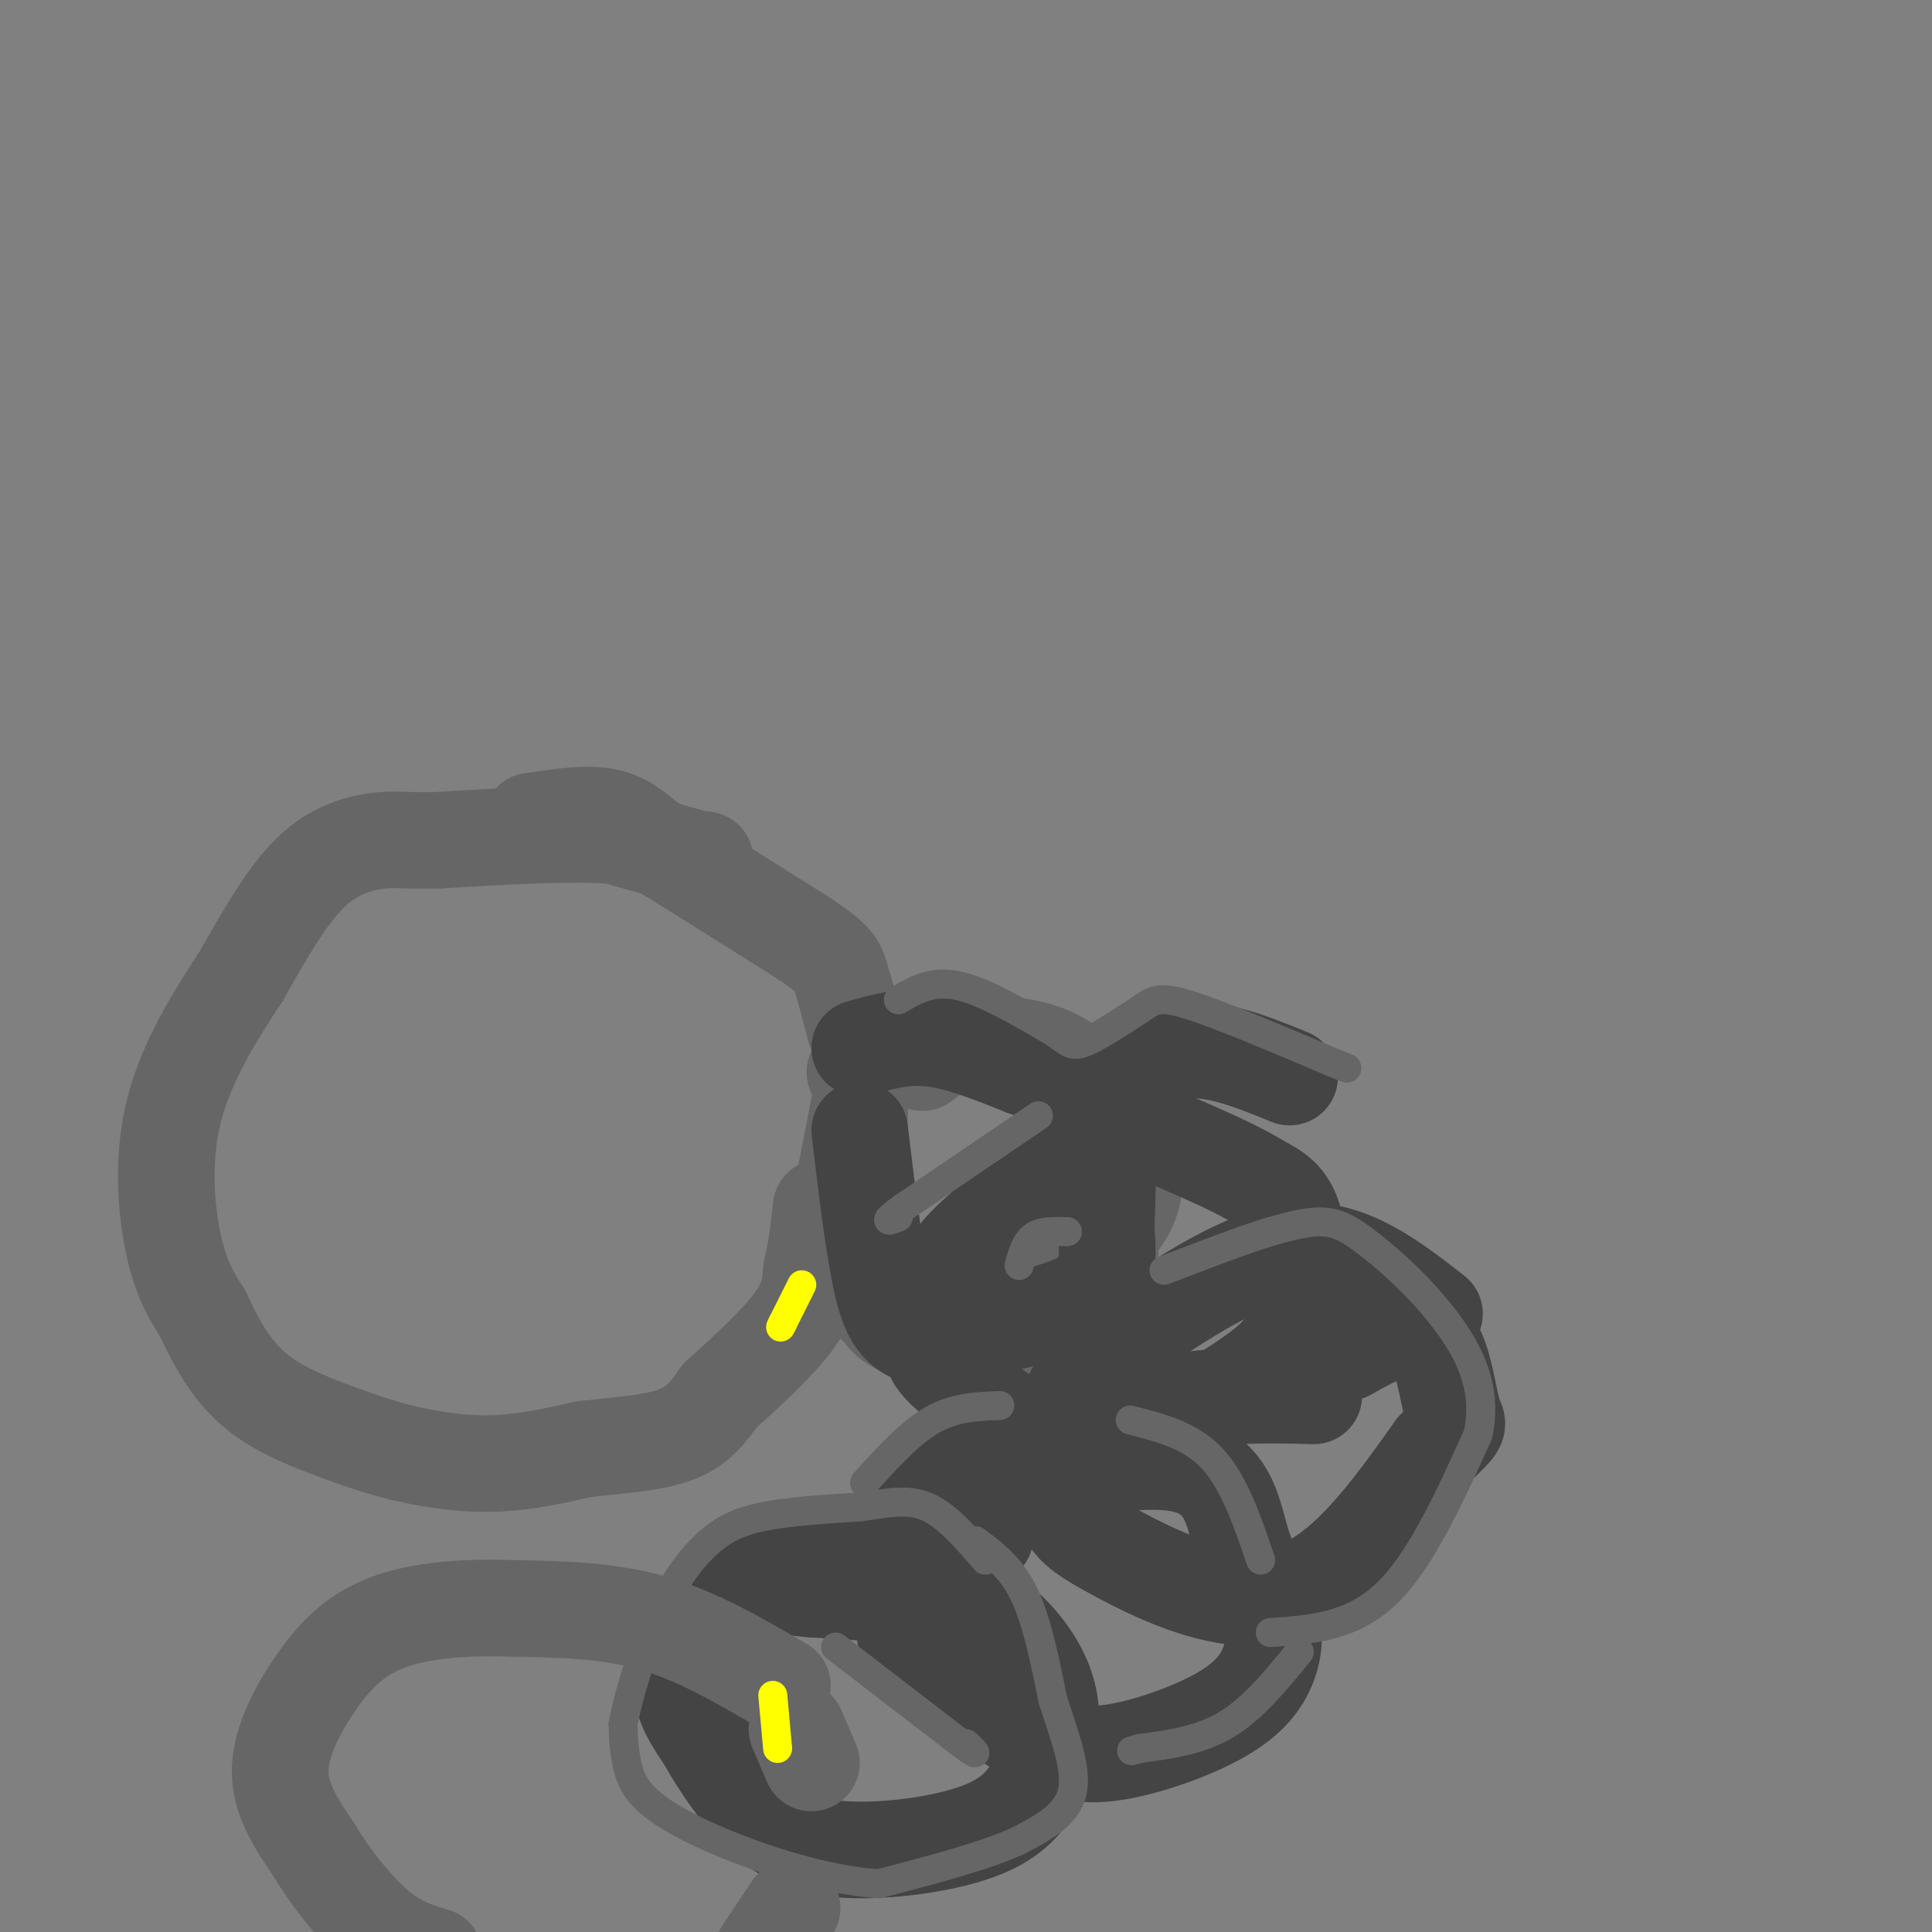 <svg viewBox='0 0 400 400' version='1.1' xmlns='http://www.w3.org/2000/svg' xmlns:xlink='http://www.w3.org/1999/xlink'><rect x="0" y="0" width="400" height="400" fill="#808080" stroke="none"/><g fill='none' stroke='#666666' stroke-width='20' stroke-linecap='round' stroke-linejoin='round'><path d='M146,178c0.000,0.000 -1.000,0.000 -1,0'/><path d='M145,178c-3.167,-0.833 -10.583,-2.917 -18,-5'/><path d='M127,173c-9.167,-0.667 -23.083,0.167 -37,1'/><path d='M90,174c-7.560,0.060 -7.958,-0.292 -11,0c-3.042,0.292 -8.726,1.226 -14,6c-5.274,4.774 -10.137,13.387 -15,22'/><path d='M50,202c-5.417,8.238 -11.458,17.833 -14,28c-2.542,10.167 -1.583,20.905 0,28c1.583,7.095 3.792,10.548 6,14'/><path d='M42,272c2.444,5.289 5.556,11.511 11,16c5.444,4.489 13.222,7.244 21,10'/><path d='M74,298c7.844,2.800 16.956,4.800 25,5c8.044,0.200 15.022,-1.400 22,-3'/><path d='M121,300c7.244,-0.778 14.356,-1.222 19,-3c4.644,-1.778 6.822,-4.889 9,-8'/><path d='M149,289c4.556,-4.089 11.444,-10.311 15,-15c3.556,-4.689 3.778,-7.844 4,-11'/><path d='M168,263c1.000,-4.000 1.500,-8.500 2,-13'/><path d='M110,170c5.500,-0.833 11.000,-1.667 15,-1c4.000,0.667 6.500,2.833 9,5'/><path d='M134,174c6.833,4.167 19.417,12.083 32,20'/><path d='M166,194c6.622,4.400 7.178,5.400 8,8c0.822,2.600 1.911,6.800 3,11'/><path d='M180,218c0.000,0.000 -7.000,36.000 -7,36'/><path d='M191,220c3.167,-2.500 6.333,-5.000 12,-4c5.667,1.000 13.833,5.500 22,10'/><path d='M225,226c5.340,2.871 7.689,5.048 9,9c1.311,3.952 1.584,9.679 0,14c-1.584,4.321 -5.024,7.234 -10,10c-4.976,2.766 -11.488,5.383 -18,8'/><path d='M177,222c5.167,-3.000 10.333,-6.000 15,-7c4.667,-1.000 8.833,0.000 13,1'/><path d='M205,216c6.833,0.536 17.417,1.375 22,12c4.583,10.625 3.167,31.036 2,40c-1.167,8.964 -2.083,6.482 -3,4'/><path d='M226,272c-1.054,1.454 -2.188,3.088 -9,4c-6.812,0.912 -19.300,1.100 -26,0c-6.700,-1.100 -7.612,-3.488 -9,-5c-1.388,-1.512 -3.254,-2.146 -4,-9c-0.746,-6.854 -0.373,-19.927 0,-33'/><path d='M178,229c0.833,-7.167 2.917,-8.583 5,-10'/></g>
<g fill='none' stroke='#444444' stroke-width='20' stroke-linecap='round' stroke-linejoin='round'><path d='M178,217c4.667,-1.333 9.333,-2.667 15,-2c5.667,0.667 12.333,3.333 19,6'/><path d='M212,221c6.200,1.867 12.200,3.533 15,9c2.800,5.467 2.400,14.733 2,24'/><path d='M229,254c0.369,5.131 0.292,5.958 0,8c-0.292,2.042 -0.798,5.298 -7,8c-6.202,2.702 -18.101,4.851 -30,7'/><path d='M192,277c-6.711,-0.733 -8.489,-6.067 -10,-14c-1.511,-7.933 -2.756,-18.467 -4,-29'/><path d='M267,223c-8.583,-3.500 -17.167,-7.000 -24,-5c-6.833,2.000 -11.917,9.500 -17,17'/><path d='M226,235c-7.175,6.497 -16.613,14.241 -22,19c-5.387,4.759 -6.722,6.533 -8,10c-1.278,3.467 -2.498,8.626 -3,12c-0.502,3.374 -0.286,4.964 3,8c3.286,3.036 9.643,7.518 16,12'/><path d='M212,296c4.932,3.536 9.264,6.376 18,4c8.736,-2.376 21.878,-9.967 29,-15c7.122,-5.033 8.225,-7.509 9,-13c0.775,-5.491 1.221,-13.997 0,-19c-1.221,-5.003 -4.111,-6.501 -7,-8'/><path d='M261,245c-4.667,-3.000 -12.833,-6.500 -21,-10'/><path d='M297,272c-8.750,-6.833 -17.500,-13.667 -28,-13c-10.500,0.667 -22.750,8.833 -35,17'/><path d='M234,276c-7.780,4.885 -9.730,8.597 -12,13c-2.270,4.403 -4.860,9.498 -5,14c-0.140,4.502 2.169,8.413 4,11c1.831,2.587 3.185,3.850 11,8c7.815,4.150 22.090,11.186 34,8c11.910,-3.186 21.455,-16.593 31,-30'/><path d='M297,300c5.810,-5.611 4.836,-4.638 4,-7c-0.836,-2.362 -1.533,-8.059 -3,-12c-1.467,-3.941 -3.705,-6.126 -7,-6c-3.295,0.126 -7.648,2.563 -12,5'/><path d='M272,289c-8.126,-0.204 -16.252,-0.409 -27,1c-10.748,1.409 -24.118,4.430 -34,7c-9.882,2.570 -16.278,4.689 -20,12c-3.722,7.311 -4.771,19.815 -4,27c0.771,7.185 3.363,9.053 8,12c4.637,2.947 11.318,6.974 18,11'/><path d='M213,359c5.242,2.910 9.346,4.685 16,4c6.654,-0.685 15.856,-3.831 22,-7c6.144,-3.169 9.229,-6.363 11,-10c1.771,-3.637 2.227,-7.717 1,-12c-1.227,-4.283 -4.138,-8.768 -6,-15c-1.862,-6.232 -2.675,-14.209 -13,-16c-10.325,-1.791 -30.163,2.605 -50,7'/><path d='M194,310c-9.333,1.167 -7.667,0.583 -6,0'/><path d='M204,318c-13.289,1.244 -26.577,2.488 -36,5c-9.423,2.512 -14.979,6.292 -18,8c-3.021,1.708 -3.506,1.344 -5,4c-1.494,2.656 -3.998,8.330 -4,13c-0.002,4.670 2.499,8.335 5,12'/><path d='M146,360c2.945,5.320 7.806,12.619 13,17c5.194,4.381 10.721,5.845 18,6c7.279,0.155 16.311,-0.998 23,-3c6.689,-2.002 11.035,-4.854 14,-10c2.965,-5.146 4.547,-12.585 3,-19c-1.547,-6.415 -6.224,-11.804 -10,-15c-3.776,-3.196 -6.650,-4.199 -13,-5c-6.350,-0.801 -16.175,-1.401 -26,-2'/><path d='M168,329c-7.167,-0.667 -12.083,-1.333 -17,-2'/></g>
<g fill='none' stroke='#666666' stroke-width='20' stroke-linecap='round' stroke-linejoin='round'><path d='M162,349c-8.833,-5.167 -17.667,-10.333 -27,-13c-9.333,-2.667 -19.167,-2.833 -29,-3'/><path d='M106,333c-9.600,-0.337 -19.099,0.322 -26,3c-6.901,2.678 -11.204,7.375 -15,13c-3.796,5.625 -7.085,12.179 -7,18c0.085,5.821 3.542,10.911 7,16'/><path d='M65,383c3.444,5.778 8.556,12.222 13,16c4.444,3.778 8.222,4.889 12,6'/><path d='M158,404c0.000,0.000 6.000,-9.000 6,-9'/><path d='M165,358c0.000,0.000 3.000,7.000 3,7'/></g>
<g fill='none' stroke='#ffff00' stroke-width='6' stroke-linecap='round' stroke-linejoin='round'><path d='M166,266c0.000,0.000 -4.000,8.000 -4,8'/><path d='M162,274c-0.667,1.333 -0.333,0.667 0,0'/><path d='M160,351c0.000,0.000 1.000,11.000 1,11'/></g>
<g fill='none' stroke='#666666' stroke-width='6' stroke-linecap='round' stroke-linejoin='round'><path d='M186,207c3.417,-2.000 6.833,-4.000 12,-3c5.167,1.000 12.083,5.000 19,9'/><path d='M217,213c3.978,2.378 4.422,3.822 7,3c2.578,-0.822 7.289,-3.911 12,-7'/><path d='M236,209c2.756,-1.844 3.644,-2.956 10,-1c6.356,1.956 18.178,6.978 30,12'/><path d='M276,220c5.000,2.000 2.500,1.000 0,0'/><path d='M215,231c0.000,0.000 -28.000,19.000 -28,19'/><path d='M187,250c-4.833,3.500 -2.917,2.750 -1,2'/><path d='M221,255c-2.667,-0.083 -5.333,-0.167 -7,1c-1.667,1.167 -2.333,3.583 -3,6'/><path d='M202,319c3.667,2.750 7.333,5.500 10,11c2.667,5.500 4.333,13.750 6,22'/><path d='M218,352c2.311,7.200 5.089,14.200 4,19c-1.089,4.800 -6.044,7.400 -11,10'/><path d='M211,381c-6.667,3.167 -17.833,6.083 -29,9'/><path d='M182,390c-12.833,-0.714 -30.417,-7.000 -40,-12c-9.583,-5.000 -11.167,-8.714 -12,-12c-0.833,-3.286 -0.917,-6.143 -1,-9'/><path d='M129,357c0.952,-5.555 3.833,-14.943 7,-22c3.167,-7.057 6.622,-11.785 10,-15c3.378,-3.215 6.679,-4.919 12,-6c5.321,-1.081 12.660,-1.541 20,-2'/><path d='M178,312c5.689,-0.800 9.911,-1.800 14,0c4.089,1.800 8.044,6.400 12,11'/><path d='M173,341c0.000,0.000 26.000,20.000 26,20'/><path d='M199,361c4.500,3.333 2.750,1.667 1,0'/><path d='M179,307c4.667,-5.167 9.333,-10.333 14,-13c4.667,-2.667 9.333,-2.833 14,-3'/><path d='M234,294c6.250,1.583 12.500,3.167 17,8c4.500,4.833 7.250,12.917 10,21'/><path d='M269,342c-4.750,5.833 -9.500,11.667 -15,15c-5.500,3.333 -11.750,4.167 -18,5'/><path d='M236,362c-3.000,0.833 -1.500,0.417 0,0'/><path d='M263,338c8.417,-0.583 16.833,-1.167 24,-8c7.167,-6.833 13.083,-19.917 19,-33'/><path d='M306,297c2.139,-9.718 -2.014,-17.512 -7,-24c-4.986,-6.488 -10.804,-11.670 -15,-15c-4.196,-3.330 -6.770,-4.809 -10,-5c-3.230,-0.191 -7.115,0.904 -11,2'/><path d='M263,255c-5.500,1.667 -13.750,4.833 -22,8'/></g>
</svg>